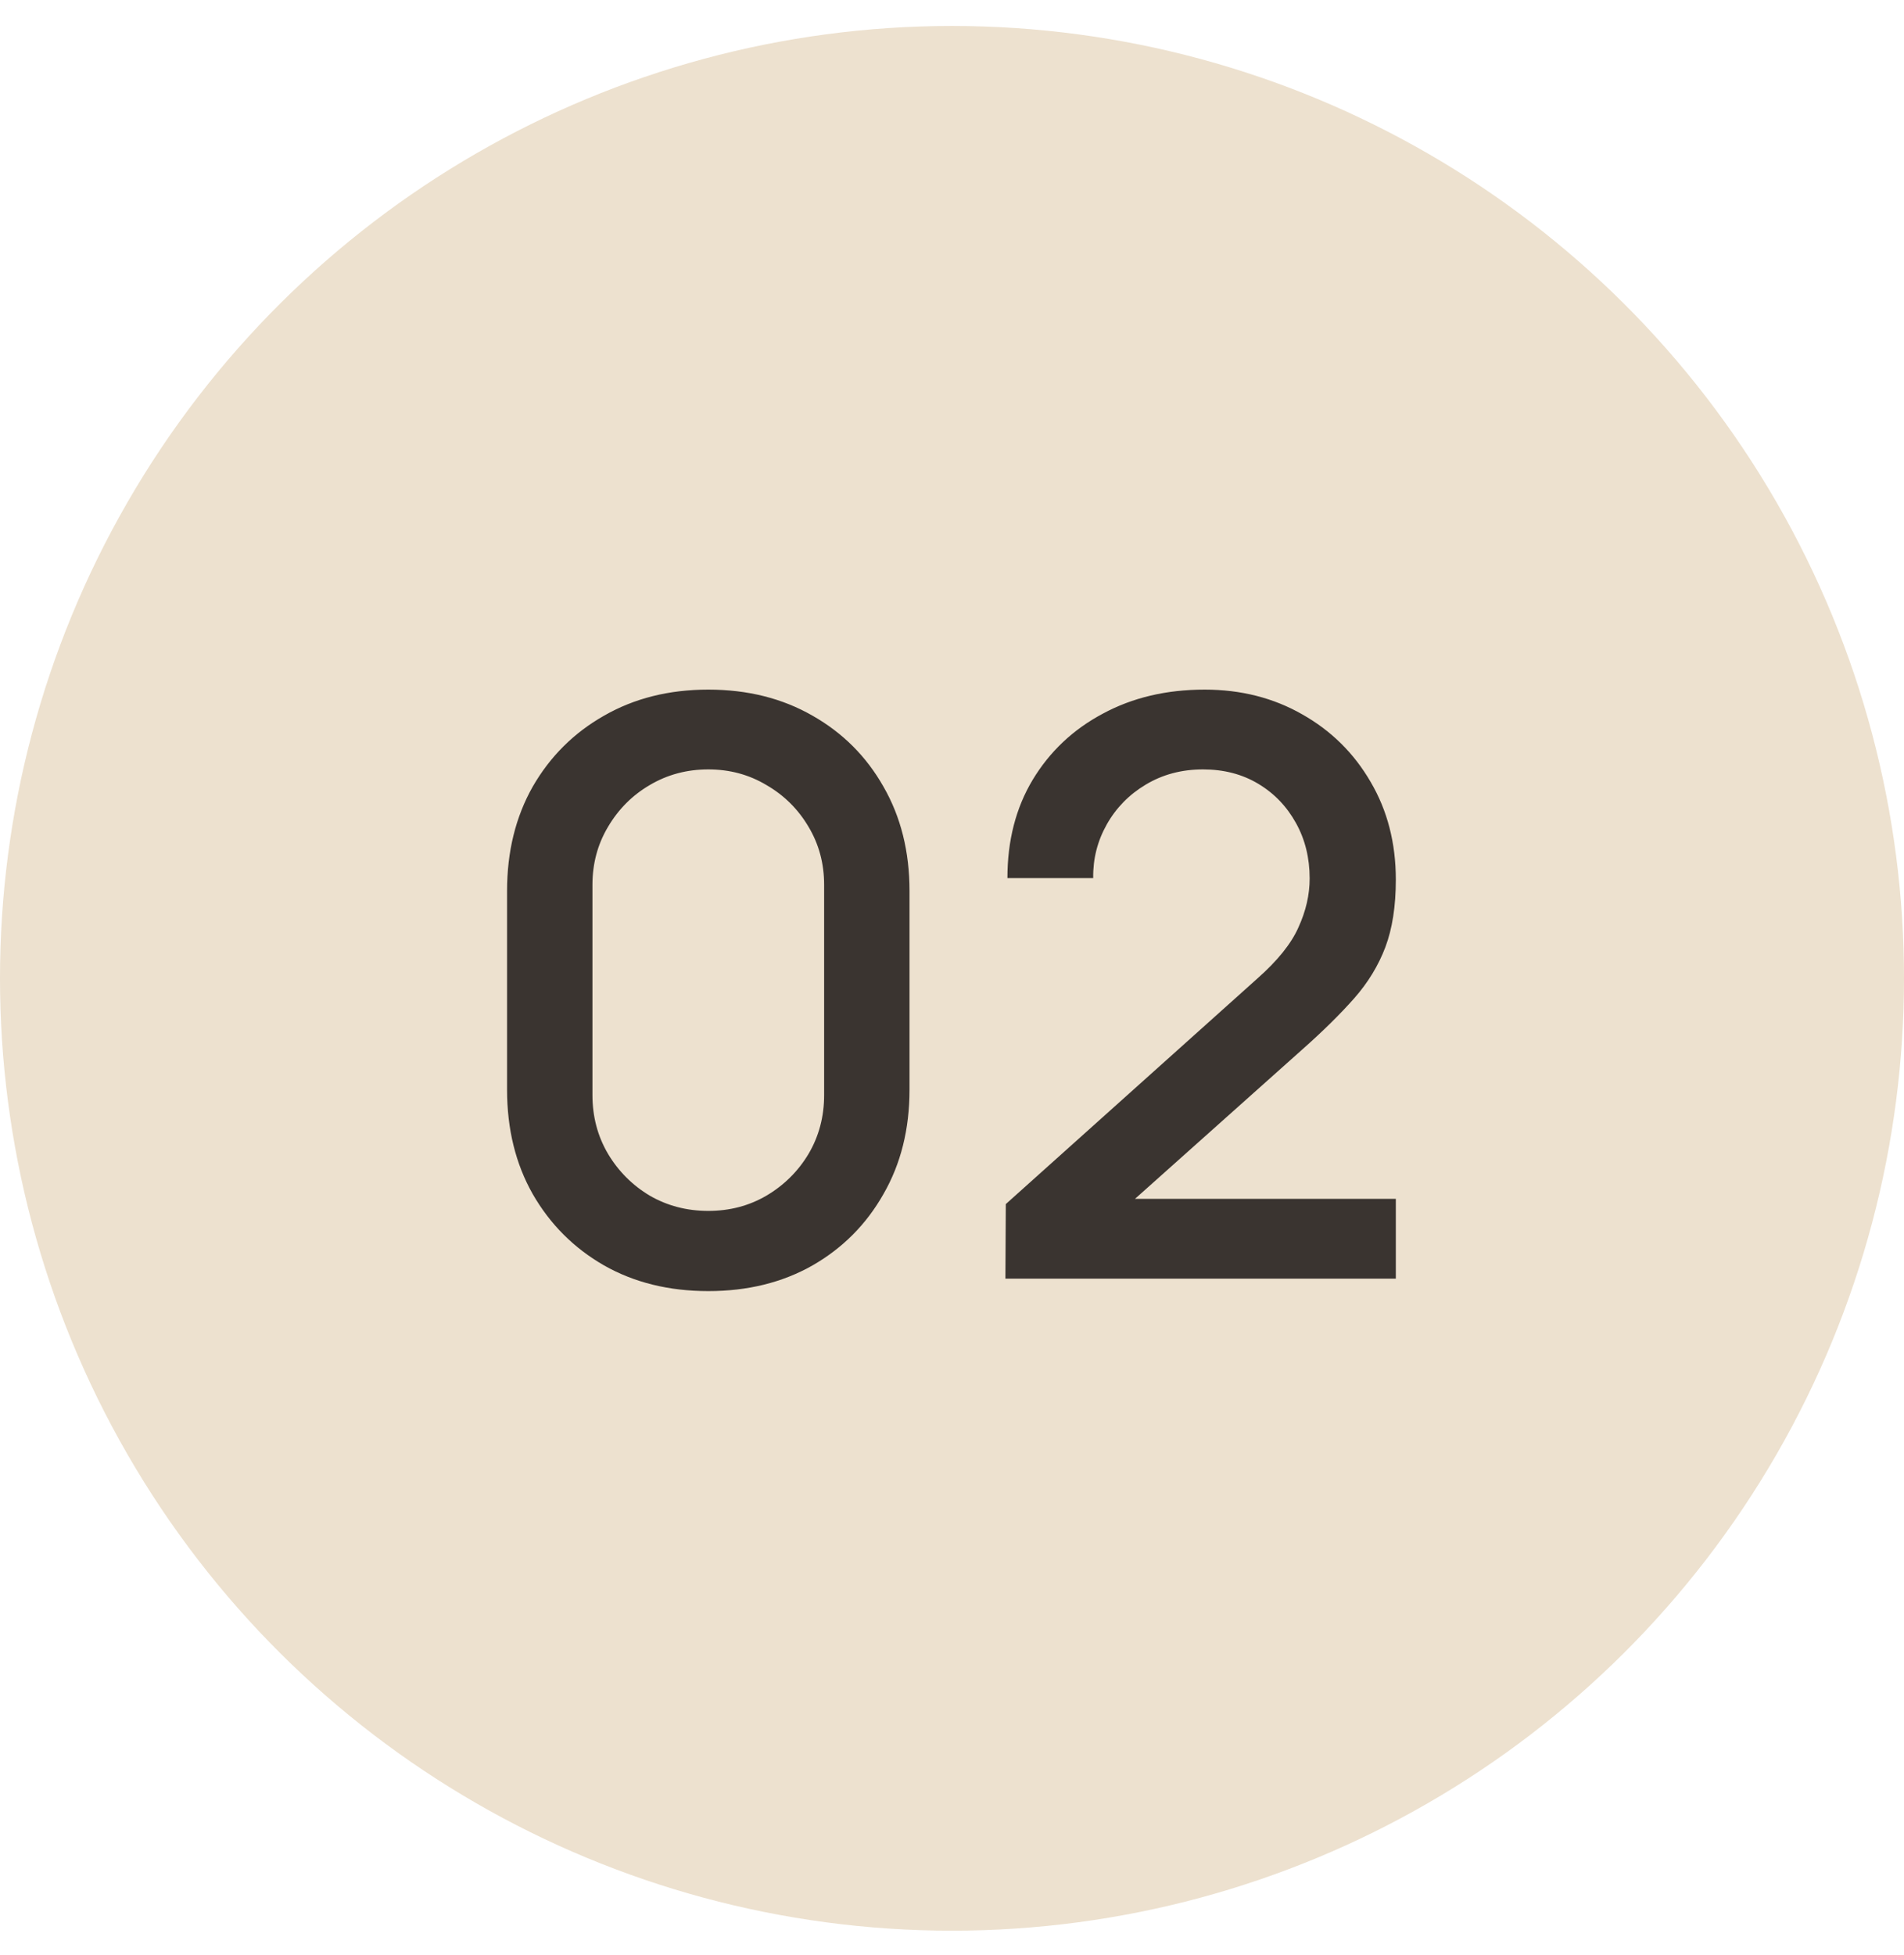 <?xml version="1.0" encoding="UTF-8"?> <svg xmlns="http://www.w3.org/2000/svg" width="38" height="39" viewBox="0 0 38 39" fill="none"><circle cx="19" cy="19.518" r="19" transform="rotate(-90 19 19.518)" fill="#EDE1CF"></circle><path d="M14.136 25.758C13.352 25.758 12.659 25.588 12.056 25.246C11.453 24.9 10.979 24.425 10.632 23.822C10.291 23.22 10.12 22.526 10.12 21.742V17.774C10.12 16.99 10.291 16.297 10.632 15.694C10.979 15.092 11.453 14.62 12.056 14.278C12.659 13.932 13.352 13.758 14.136 13.758C14.92 13.758 15.613 13.932 16.216 14.278C16.819 14.62 17.291 15.092 17.632 15.694C17.979 16.297 18.152 16.99 18.152 17.774V21.742C18.152 22.526 17.979 23.22 17.632 23.822C17.291 24.425 16.819 24.9 16.216 25.246C15.613 25.588 14.92 25.758 14.136 25.758ZM14.136 24.158C14.563 24.158 14.949 24.057 15.296 23.854C15.648 23.646 15.928 23.369 16.136 23.022C16.344 22.67 16.448 22.278 16.448 21.846V17.654C16.448 17.228 16.344 16.841 16.136 16.494C15.928 16.142 15.648 15.865 15.296 15.662C14.949 15.454 14.563 15.35 14.136 15.35C13.709 15.35 13.32 15.454 12.968 15.662C12.621 15.865 12.344 16.142 12.136 16.494C11.928 16.841 11.824 17.228 11.824 17.654V21.846C11.824 22.278 11.928 22.67 12.136 23.022C12.344 23.369 12.621 23.646 12.968 23.854C13.32 24.057 13.709 24.158 14.136 24.158ZM20.066 25.51L20.074 24.022L25.09 19.526C25.495 19.169 25.77 18.828 25.914 18.502C26.063 18.177 26.138 17.852 26.138 17.526C26.138 17.116 26.047 16.748 25.866 16.422C25.684 16.092 25.434 15.83 25.114 15.638C24.794 15.446 24.426 15.35 24.01 15.35C23.583 15.35 23.202 15.452 22.866 15.654C22.535 15.852 22.276 16.116 22.09 16.446C21.903 16.777 21.812 17.134 21.818 17.518H20.106C20.106 16.772 20.274 16.118 20.61 15.558C20.951 14.993 21.418 14.553 22.01 14.238C22.602 13.918 23.279 13.758 24.042 13.758C24.767 13.758 25.418 13.924 25.994 14.254C26.57 14.58 27.023 15.028 27.354 15.598C27.69 16.169 27.858 16.82 27.858 17.55C27.858 18.078 27.788 18.526 27.65 18.894C27.511 19.262 27.303 19.604 27.026 19.918C26.748 20.233 26.402 20.574 25.986 20.942L22.114 24.398L21.93 23.918H27.858V25.51H20.066Z" fill="#3A3430"></path></svg> 